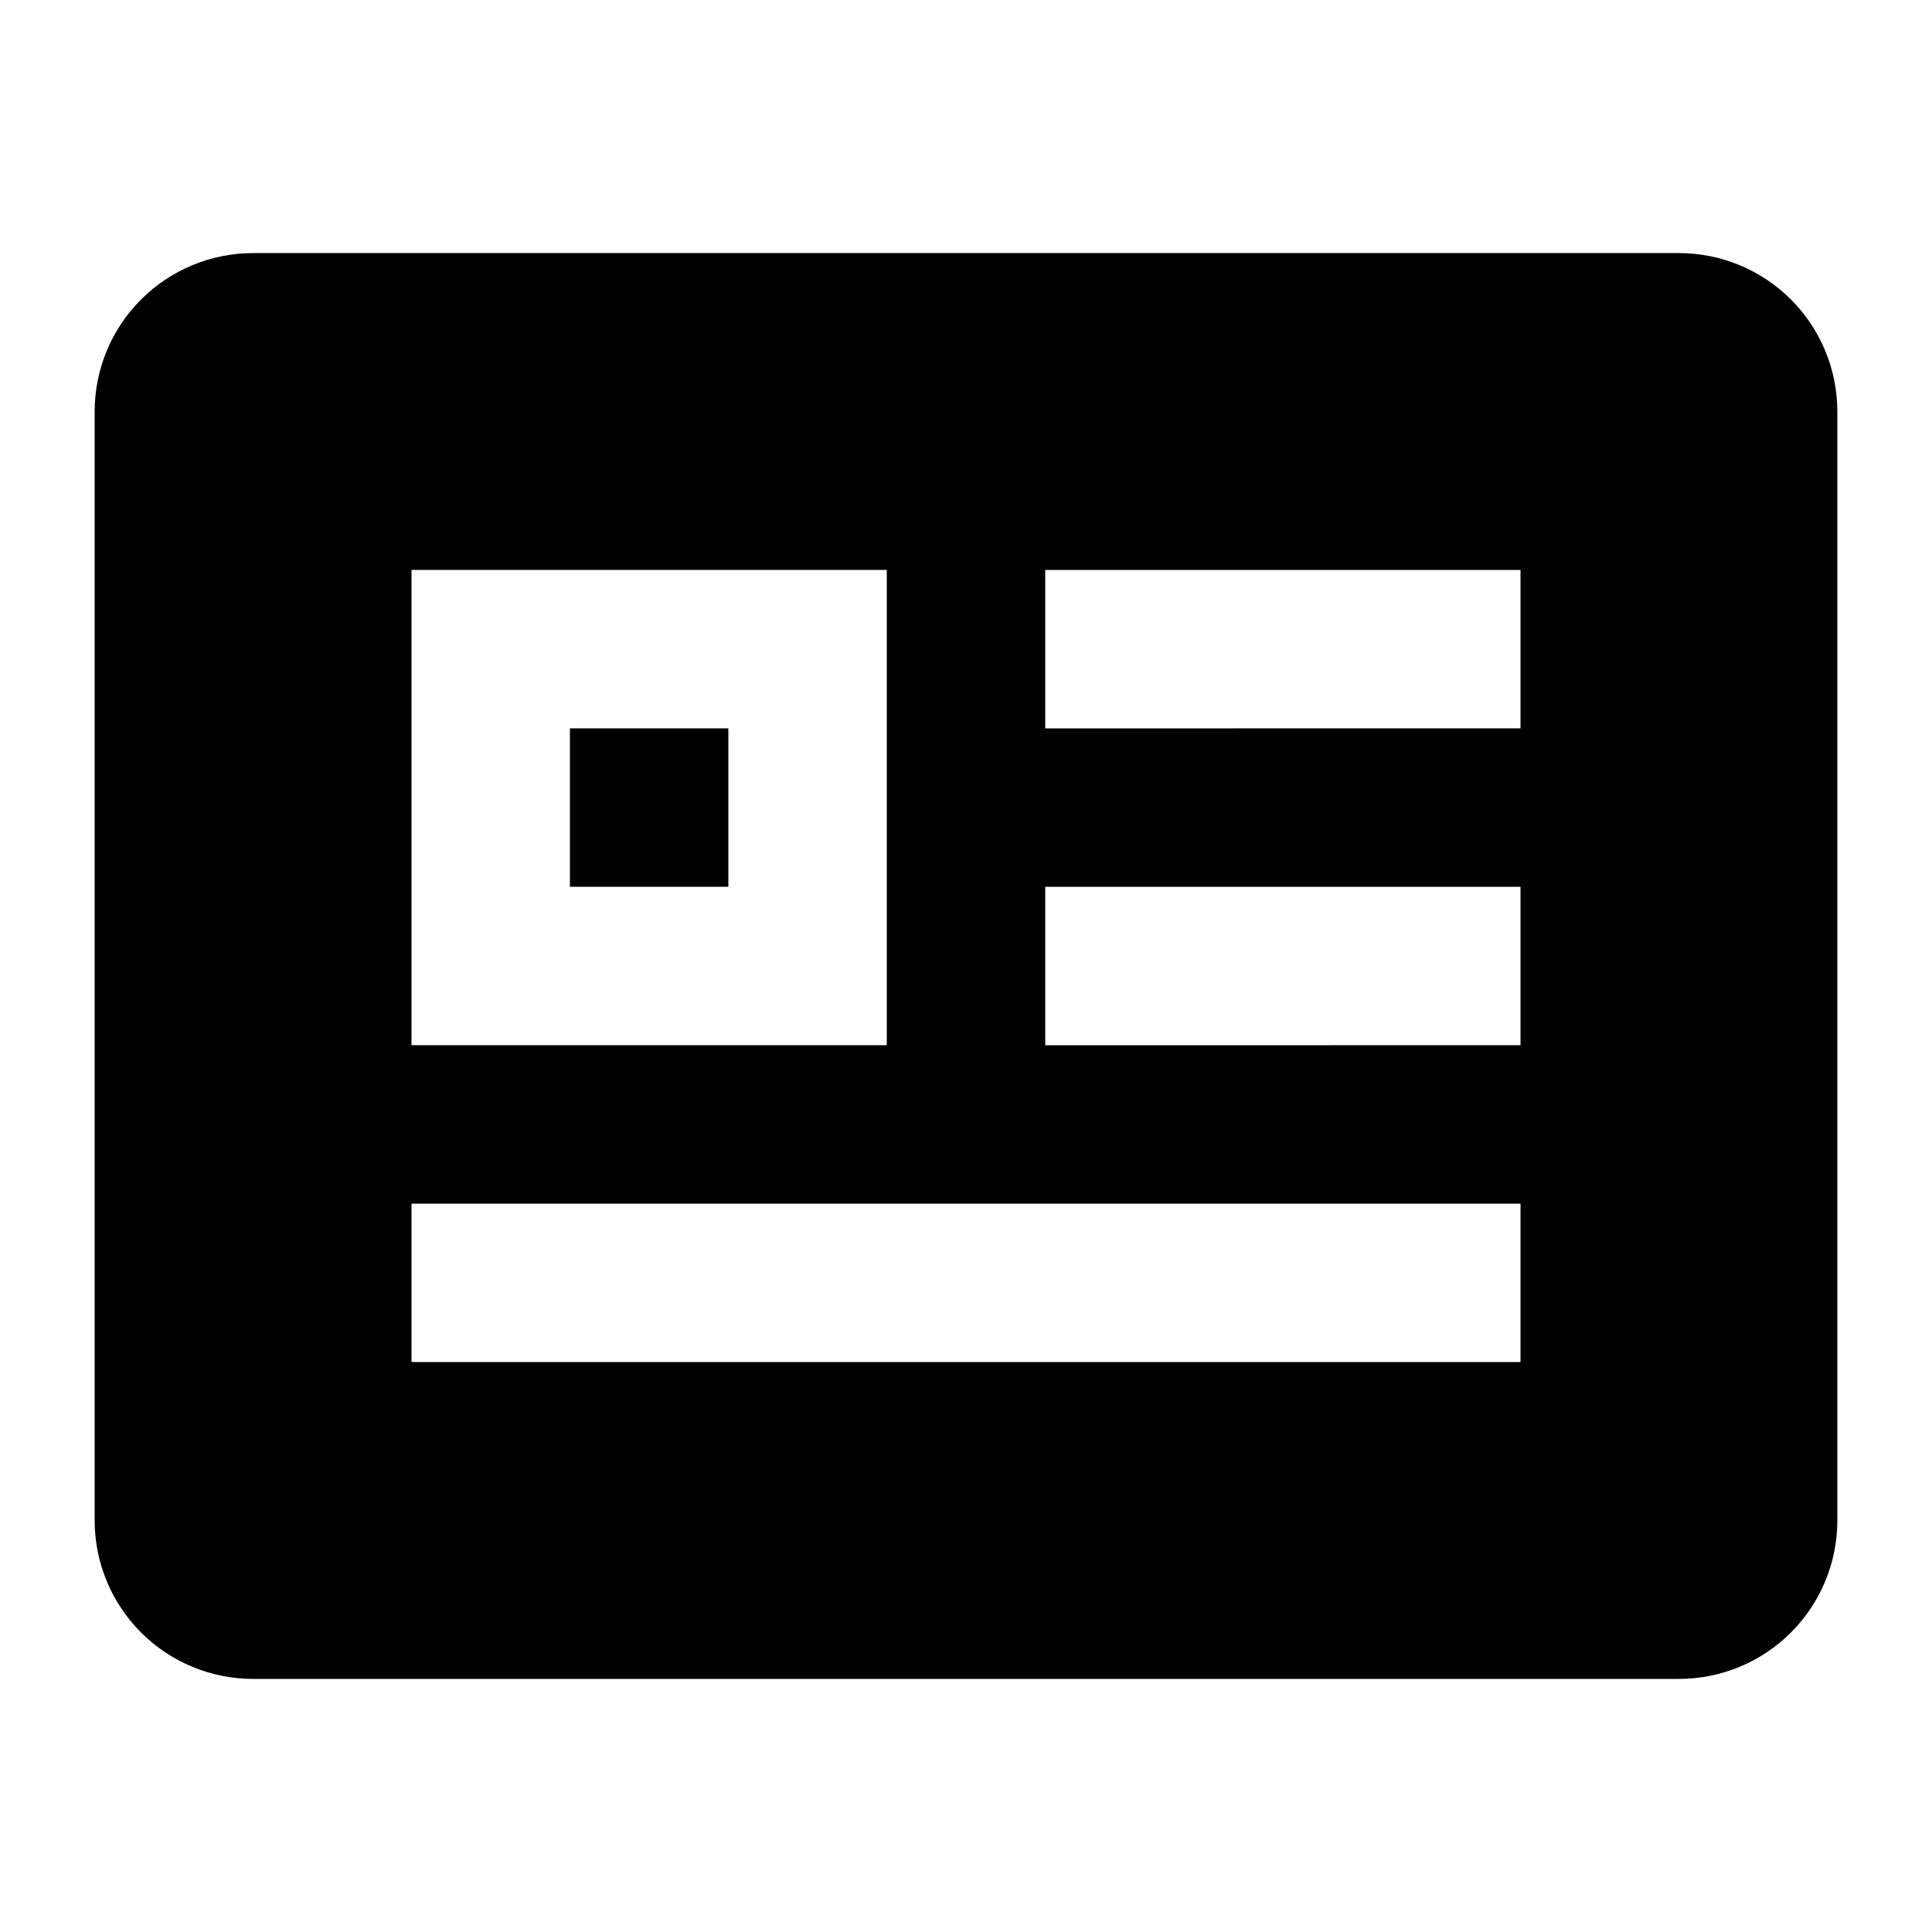 <?xml version="1.0" encoding="UTF-8"?>
<!-- Uploaded to: ICON Repo, www.iconrepo.com, Generator: ICON Repo Mixer Tools -->
<svg fill="#000000" width="800px" height="800px" version="1.1" viewBox="144 144 512 512" xmlns="http://www.w3.org/2000/svg">
 <g>
  <path d="m295.04 337.02h41.984v41.984h-41.984z"/>
  <path d="m588.93 211.07h-377.86c-11.137 0-21.812 4.422-29.688 12.297s-12.297 18.551-12.297 29.688v293.89c0 11.137 4.422 21.816 12.297 29.688 7.875 7.875 18.551 12.297 29.688 12.297h377.86c11.137 0 21.816-4.422 29.688-12.297 7.875-7.871 12.297-18.551 12.297-29.688v-293.89c0-11.137-4.422-21.812-12.297-29.688-7.871-7.875-18.551-12.297-29.688-12.297zm-335.87 83.969h125.95v125.95h-125.95zm293.89 209.92h-293.89v-41.98h293.89zm0-83.969-125.95 0.004v-41.984h125.95zm0-83.969-125.95 0.004v-41.984h125.95z"/>
 </g>
</svg>